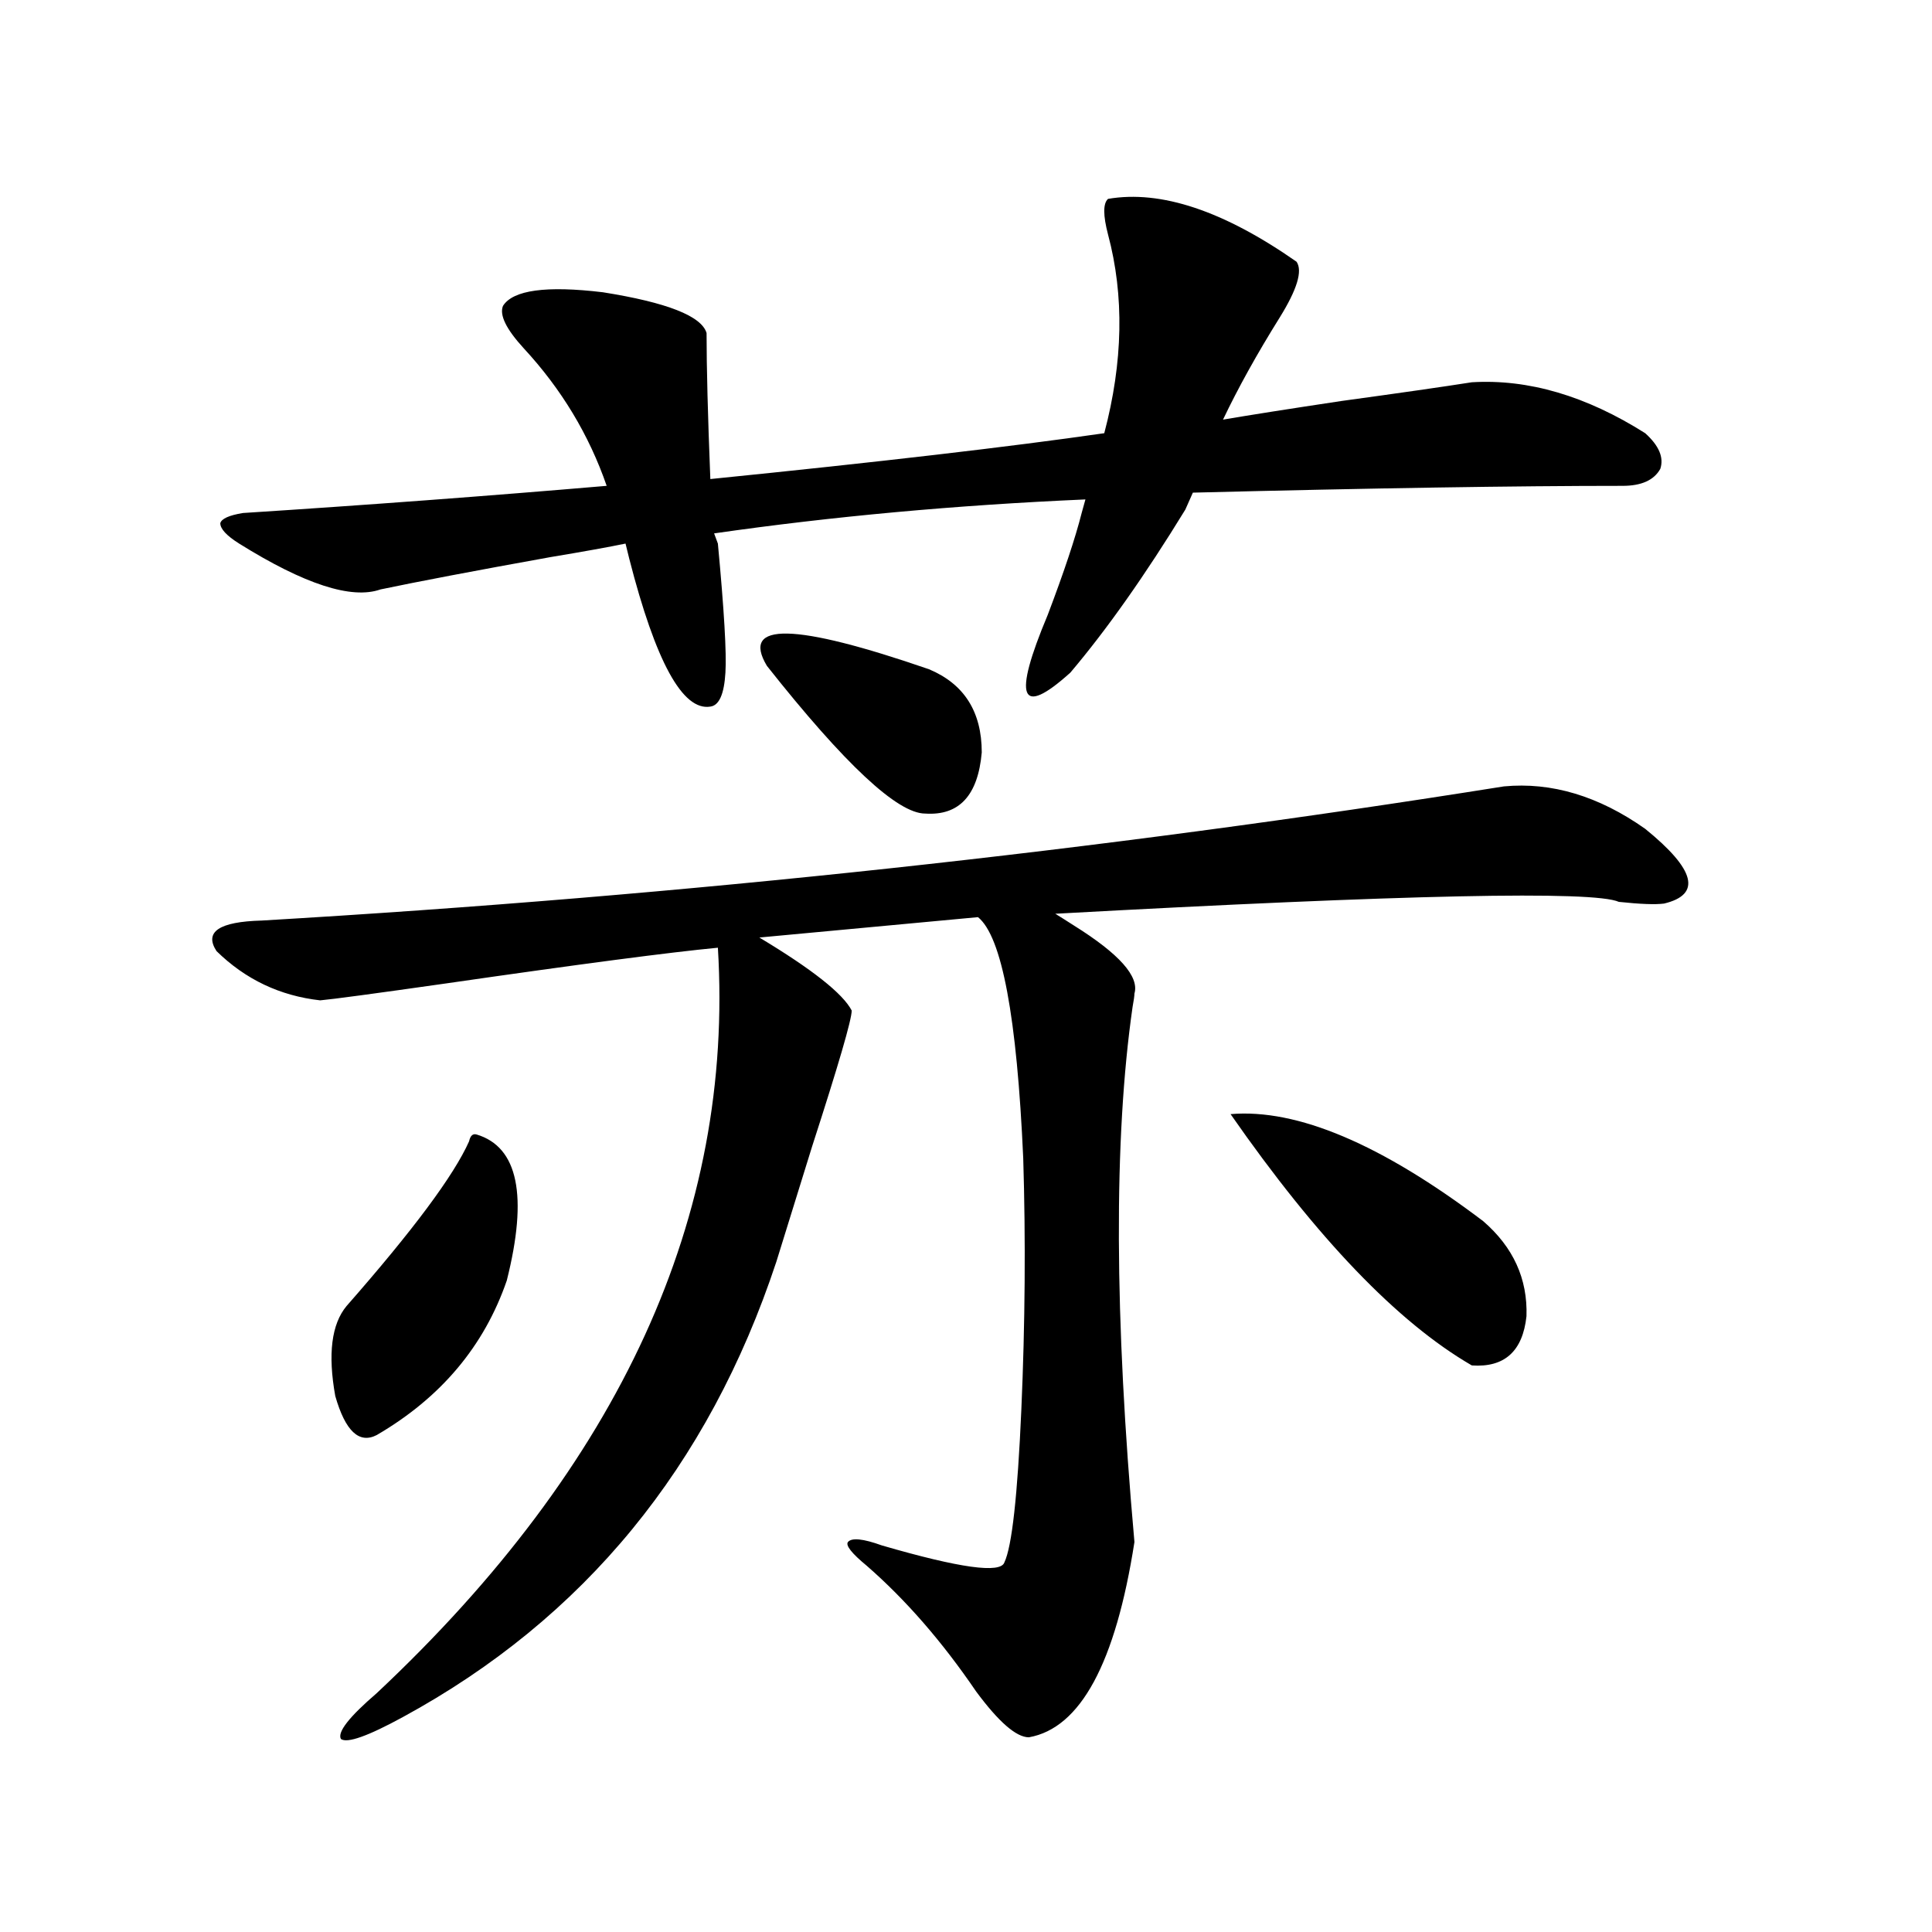 <?xml version="1.0" encoding="utf-8"?>
<!-- Generator: Adobe Illustrator 16.0.0, SVG Export Plug-In . SVG Version: 6.00 Build 0)  -->
<!DOCTYPE svg PUBLIC "-//W3C//DTD SVG 1.1//EN" "http://www.w3.org/Graphics/SVG/1.1/DTD/svg11.dtd">
<svg version="1.1" id="图层_1" xmlns="http://www.w3.org/2000/svg" xmlns:xlink="http://www.w3.org/1999/xlink" x="0px" y="0px"
	 width="1000px" height="1000px" viewBox="0 0 1000 1000" enable-background="new 0 0 1000 1000" xml:space="preserve">
<path d="M778.396,407.039c24.71-2.335,49.1,4.985,73.169,21.973c26.006,21.094,29.268,33.989,9.756,38.672
	c-4.558,0.591-12.362,0.302-23.414-0.879c-13.018-5.851-110.241-3.804-291.7,6.152c1.951,1.181,5.198,3.228,9.756,6.152
	c23.414,14.653,33.811,26.367,31.219,35.156c0,1.181-0.335,3.516-0.976,7.031c-9.756,67.978-9.436,160.263,0.976,276.855
	c-9.756,62.69-27.972,96.378-54.633,101.074c-6.509,0-15.609-7.91-27.316-23.73c-17.561-25.79-36.432-47.461-56.584-65.039
	c-7.805-6.44-11.066-10.547-9.756-12.305c1.951-2.335,7.805-1.758,17.561,1.758c40.319,11.728,61.462,14.653,63.413,8.789
	c3.902-8.198,6.829-34.565,8.78-79.102c1.951-44.522,2.271-87.891,0.976-130.078c-3.262-73.237-11.066-114.835-23.414-124.805
	l-113.168,10.547c27.316,16.411,43.246,29.004,47.804,37.793c0,4.696-6.829,28.125-20.487,70.313
	c-7.805,25.2-13.993,45.126-18.536,59.766c-35.121,106.06-99.51,184.57-193.166,235.547c-18.216,9.956-28.947,13.761-32.194,11.426
	c-1.951-3.516,4.223-11.426,18.536-23.73c126.171-118.351,185.026-246.973,176.581-385.84
	c-24.725,2.349-71.553,8.501-140.484,18.457c-37.072,5.273-58.87,8.212-65.364,8.789c-20.822-2.335-38.703-10.835-53.657-25.488
	c-6.509-9.956,1.296-15.229,23.414-15.82C354.656,463.591,568.965,440.438,778.396,407.039z M123.777,281.355
	c-6.509-4.093-9.756-7.608-9.756-10.547c0.641-2.335,4.543-4.093,11.707-5.273c63.733-4.093,126.491-8.789,188.288-14.063
	c-9.115-26.367-23.414-50.098-42.926-71.191c-9.115-9.956-12.683-17.276-10.731-21.973c5.198-8.198,22.438-10.547,51.706-7.031
	c33.17,5.273,51.051,12.305,53.657,21.094c0,17.578,0.641,42.778,1.951,75.586c87.147-8.789,155.118-16.699,203.897-23.73
	c9.756-36.914,10.396-71.191,1.951-102.832c-2.606-9.956-2.606-16.108,0-18.457c27.316-4.683,59.831,6.152,97.559,32.52
	c3.247,4.696,0.32,14.364-8.78,29.004c-11.707,18.759-21.463,36.337-29.268,52.734c13.658-2.335,34.146-5.562,61.462-9.668
	c29.908-4.093,52.347-7.319,67.315-9.668c29.268-1.758,59.176,7.031,89.754,26.367c7.149,6.454,9.756,12.606,7.805,18.457
	c-3.262,5.864-9.756,8.789-19.512,8.789c-55.288,0-129.433,1.181-222.434,3.516l-3.902,8.789
	c-20.822,33.989-40.654,62.114-59.511,84.375c-26.021,23.442-29.923,13.485-11.707-29.883c8.445-22.261,14.299-39.839,17.561-52.734
	l1.951-7.031c-66.995,2.938-131.063,8.789-192.19,17.578l1.951,5.273c3.247,34.579,4.543,56.841,3.902,66.797
	c-0.655,11.138-3.262,17.001-7.805,17.578c-14.313,2.349-28.292-23.14-41.95-76.465l-1.951-7.91
	c-8.46,1.758-21.463,4.106-39.023,7.031c-39.023,7.031-68.291,12.606-87.803,16.699
	C181.978,310.359,157.588,302.449,123.777,281.355z M246.701,587.215c21.463,6.454,26.661,31.641,15.609,75.586
	c-11.707,33.989-34.146,60.645-67.315,79.98c-9.115,4.696-16.265-2.046-21.463-20.215c-3.902-21.671-1.951-37.202,5.854-46.582
	c34.466-39.249,55.608-67.676,63.413-85.254C243.439,587.806,244.75,586.638,246.701,587.215z M396.941,344.637
	c-13.658-22.852,14.299-22.261,83.9,1.758c18.201,7.622,27.316,21.973,27.316,43.066c-1.951,22.274-11.707,32.821-29.268,31.641
	C464.577,421.102,437.261,395.613,396.941,344.637z M636.936,576.668c34.466-2.925,78.047,15.532,130.729,55.371
	c15.609,13.485,23.079,29.883,22.438,49.219c-1.951,18.169-11.387,26.669-28.292,25.488
	C723.428,684.485,681.813,641.13,636.936,576.668z"/>
</svg>
